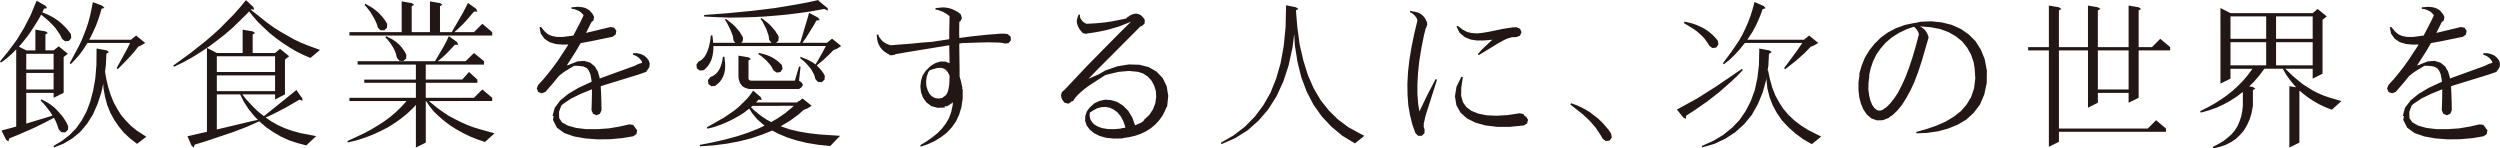 <svg xmlns="http://www.w3.org/2000/svg" width="663.679" height="39.375" viewBox="0 0 663.679 39.375">
  <g id="topcopy" transform="translate(-492.682 -527.988)">
    <path id="パス_129" data-name="パス 129" d="M29.941-21.779l-.164,3.158-.205,1.682.328,1.928.533,2.215.656,2.051.779,1.928L32.813-7.1l1.025,1.641,1.271,1.477,1.354,1.395,1.518,1.23L40.523.287,38.063,2.174,36.258.779,34.617-.738,33.223-2.42l-1.23-1.8L30.967-6.111l-.82-2.01-.574-2.174-.41-2.215-.082-1.271-.492,2.3L27.563-8.367l-1.23,2.789L24.773-3.117l-1.8,2.133L20.877.738,18.539,2.133l-2.5.984-.164-.369,2.256-1.354,2.01-1.559,1.764-1.8,1.477-2.092L24.65-6.4l.984-2.625.779-2.953.574-3.24.287-3.527.041-3.9v-.492l2.666.492.656.451ZM17.432-27.07l-.984-1.436-.615-.7L14.438-30.6l-1.682-1.395-.164-.123-.656,1.23L9.8-27.521,8.654-25.963,7.465-24.486l-.779.861,1.969.984h2.42v-5.5l2.666.451.656.451-.656.369v4.225h2.174l1.354-1.066,2.42,1.969-1.107.861v9.516l-2.666,1.313v-1.312H8.654V-3.2l6.357-1.928.615-.205-.656-1.025L13.822-7.834l-.656-.779-.7-.7.205-.328,1.846.984.82.574.82.656.7.7,1.354,1.518.574.861.533.861.451.943-.041.984-.7.7L18.006-.9l-.7-.7L16.734-3.24l-.369-.82L16-4.758,13.781-3.568,10.869-2.133,6.85-.369,4.143.738l-.246.82-.615-.492L2.092-1.354l.41-.123L4.84-2.092,5.988-2.42V-22.887L4.84-21.738l-1.395,1.23L1.969-19.4l-.287-.287,2.3-2.83,2.174-2.953L8.08-28.629,9.8-31.951l1.477-3.568.164-.287,2.3,1.313.451.656-.82.123-.451.984,1.313.533.984.492.943.533.9.615.82.656.738.7.7.7.615.779.574.779.082,1.025-.615.779-.984.082-.82-.615-.328-.7ZM8.654-16.652v4.389h7.26v-4.389Zm0-.9h7.26v-4.184H8.654ZM36.5-25.471l.164-.205h.041l1.107-.9,2.42,1.969-1.107.656-.738.328-1.23,1.559-1.887,2.051-2.3,2.338-.328-.246,2.871-5.25.656-1.354.041-.082H24.9l-1.025,1.6-1.025,1.436L21.7-20.262l-1.23,1.271-.287-.246,2.42-4.512.738-1.518,1.23-3.117.533-1.641.451-1.641.369-1.682.328-1.682.123-.41,2.461.943.574.574-.779.246-.246.943-.574,1.764-.615,1.682-.738,1.641-.779,1.6-.328.574ZM78.4,1.23,76.264.246,74.3-.9,72.409-2.174,70.686-3.65l-.164-.164L67.2-2.338,63.55-.943,56.208,1.518l-2.83.861-.287.779-.574-.533L51.45.164l5.168-1.189V-23.3l2.625,1.354h6.85v-6.193l2.666.451.656.451-.656.369v4.922h5.947l1.313-1.107,2.42,1.969-1.107.9v9.229L74.706-9.6v-1.354h-8.7l1.148,1.436,1.518,1.641,1.559,1.518,1.518,1.189L80.2-11.977l.164-.164,1.23,1.8.328.328.041.779-.779-.328L77.495-7.424,74.214-5.742l-1.23.574L72.2-4.84l1.395.984L75.4-2.83l1.887.861,2.01.7L81.35-.7l4.266.82L82.991,2.584l-2.338-.615ZM59.243-10.951v9.311L68.759-3.9l1.395-.287L69.128-5.25,67.692-7.014,66.421-8.982l-.984-1.969Zm0-5.045v4.184H74.706V-16Zm0-.9H74.706v-4.184H59.243Zm21.041-5.5-1.8-1.066-1.764-1.148-1.764-1.271L73.27-27.234l-1.6-1.477-1.6-1.559-1.477-1.723-.779-.984-.656.7-3.732,3.65-2.01,1.723-2.051,1.6-2.133,1.6L55.018-22.23l-2.3,1.436-2.379,1.313-2.461,1.189-.205-.328,4.389-3.158,4.143-3.281,1.969-1.682,1.887-1.723,3.568-3.609,1.682-1.887,1.6-1.928.082-.082,1.928,1.8.246.738-.82-.123-.082.123,4.389,3.486,1.723,1.23L76.141-27.6l3.527,2.01,1.8.861,1.8.738,3.363,1.23L84.1-20.631l-1.928-.82ZM126.443.205,124.6-.7l-1.723-.943-1.682-1.066-1.518-1.148-1.436-1.23-1.354-1.271-1.148-1.436-.943-1.395h-.082V1.846l-2.625,1.313V-8.162l-.779.861-1.477,1.395-1.6,1.313L106.55-3.4l-1.8,1.148-1.928.984-2.01.943-2.133.82L96.42,1.23,94.041,1.8l-.123-.369,4.307-2.01L100.152-1.6,102-2.707l1.764-1.148,1.6-1.189,1.477-1.271,1.354-1.312,1.271-1.395.123-.164H94.451v-.861h17.637v-3.979h-13.7v-.861h13.7v-3.979H96.625v-.9h20.549l2.379-4.061.656-1.23.451-.984h-.041l.246-.369L123-24.855l.328.738h-.9l-1.887,2.01-1.189,1.148-1.436,1.189h7.383l2.215-2.174,2.666,2.174v.9H114.713v3.979h9.68l1.8-2.01,2.215,2.01v.861h-13.7v3.979h12.8l2.215-2.215,2.625,2.215v.861H115.533l2.256,1.846,1.436,1.025,1.477.984,1.6.861,1.6.82,1.723.779,1.764.656,1.887.574,3.691,1.025-2.543,2.3-2.051-.7ZM106.8-21.738l-.205-.574-.246-.533-.287-.533-.7-1.107-.861-1.107-.533-.492.246-.328.656.369.7.328.615.369.615.451.574.451.533.533.451.533.451.615.41.615.328.656-.041,1.025-.738.656-1.025-.041-.656-.779-.164-.533ZM94.451-27.48h13.863v-8.162l2.666.451.656.451-.656.369v6.891h4.84v-8.162l2.666.451.656.451-.656.369v6.891H121.6l2.789-4.8,1.107-2.092.41-.861,2.174,1.559.328.738h-.9l-1.518,1.8-1.271,1.395-1.436,1.395-.984.861h5.209l2.215-2.215,2.625,2.215v.9h-37.9Zm7.178-2.379-.574-1.189-.328-.574-.738-1.23L99-34.125,98.47-34.7l.205-.328.738.451.738.41.7.451.615.492.615.492,1.066,1.148.451.574.451.656.41.656-.041,1.025-.7.7h-1.025l-.7-.7-.164-.615Zm56.7,4.84-2.5.451-1.189,2.051-2.5,3.9.205-.082.615-.164-.041-.041,2.092-.82,1.8-.123,1.518.451,1.23.984.82,1.354.492,1.682v.205l9.27-3.363,1.271-.615h.164l.574-.205-.082-.369-.328-.451-.451-.492-.7-.492-.9-.369.041-.369h1.107l.984.246.82.369.7.574.533.7.287.82-.082.943-.533.861-.287.205.082.205-2.379.82-8.941,2.748-.861.287.082,1.682.082,2.256.041,2.42-.41.943-.9.41-.943-.41-.41-.943.082-2.42.041-2.215v-.9l-2.871,1.148-2.625,1.271-2.133,1.436L150.7-8l-.615,1.682.041,1.682.779,1.107,1.518.861,2.215.615,2.666.328h2.953l3.035-.205L166.2-2.42l2.543-.574.984.123.615.779v.041l.492.656-.205.984-.82.574L166.9.656l-3.24.287-3.322.041L157.057.738,154.063.205l-2.584-.9L149.51-2.133l-1.025-2.051.164-1.025-.287-.041.574-2.133,1.477-1.969,2.174-1.764,2.625-1.559,2.994-1.395.533-.205-.082-.738-.246-1.312-.41-.943-.533-.656-.943-.451-1.436-.164H154.1l-2.256,1.354-.779.533-.984.779-1.477,1.8-2.133,2.461-.943.369-.943-.328-.41-.943.369-.943,1.395-1.518,1.354-1.641,1.313-1.682,1.271-1.764,2.5-3.814.164-.328-1.395.041-1.928-.164-1.641-.492-1.354-.9-.984-1.354-.328-1.682.369-.123.984,1.189.9.779,1.025.451,1.313.246h1.6l1.928-.246.861-.123,1.887-3.609.82-1.723-.164-.287-.287-.287-.328-.328-.451-.287-.574-.246-.656-.246-.738-.082v-.41l.779-.041.779-.082.7.041.656.082.656.164.615.287.574.369.451.492.451.574.328.656-.164.984-.533.41-1.436,2.871,6.48-1.559.984.164.574.82-.164.984-.82.615ZM215.89,1.928l-2.748-.656L210.6.451l-2.338-.984-1.559-.82L203.913-.246,201,.738l-3.117.779-3.281.615-3.486.451-3.65.246-.041-.369,3.568-.7,3.363-.779,3.158-.861,2.953-.984,2.748-1.107,1.436-.7-.369-.287-1.6-1.395-1.354-1.641-.738-1.189-1.477,1.148-1.395.861-1.477.82-1.518.738-1.682.7-1.723.615-1.846.451-.123-.369,4.676-2.666,2.625-1.8,1.189-.984,2.051-2.01.861-1.025.779-1.107.123-.123,2.01,1.723.246.738-.861-.082-.41.492-.287.246h10.951l.492-.451.082.082.861-.7,2.42,1.969-1.066.656-1.107.451L213.716-5.66l-2.174,1.6-2.379,1.436-.246.123,2.379.82,2.42.574,2.625.451,2.83.328,5.537.369-2.625,2.707-3.2-.328ZM201.452-7.916l-.41.369.984.943,1.518,1.23,1.641,1.107,1.23.656,1.641-.943,2.092-1.436,1.928-1.6.328-.328ZM213.8-18.334h.41L213.8-14.6l.656.451.41.656-.41.656-.656.451H200.714l-.533-.082-.492-.164-.492-.205-.451-.328-.369-.451-.287-.451-.164-.533-.164-.533-.041-.574v-5.537l2.666.451.656.451-.656.369v4.922l.041.082.041.082.041.041.082.082.164.082.205.082h11.73ZM189.722-13.74l-.082-1.025.656-.82.451-.164L191.2-16l.41-.328.41-.369.369-.492.328-.533.287-.656.246-.779.205-.82.123-.943.41-.041.205,1.928v.9l-.082.861-.164.779-.287.779-.369.7-.492.7-.615.574-.656.533-1.025.082Zm28.137-2.3-.246-.533-.656-1.148-.943-1.107-.574-.615-.656-.574-.7-.574.164-.328.861.369.861.328.779.41.738.41.656.492.369-.533,1.6-2.789.615-1.189.205-.369H191.075v.656l-.082.984-.164.984-.246.9-.369.82-.451.779-.574.656-.656.615-1.025.123-.82-.574-.123-1.025.574-.82.451-.205.41-.287.41-.41.41-.492.369-.656.328-.738.287-.861.246-.984.205-1.107.123-1.189h.41l.164,1.23.041.738h5.865l-.451-.615-.123-.9-.123-.492-.41-1.066-.533-1.148-.656-1.271-.451-.615.287-.246,1.764,1.395.533.492.9,1.025.41.492.328.533.328.533.287.574-.123.984-.41.328h8.08l-.615-.779-.123-.943-.123-.492-.205-.533-.164-.533-.246-.574-.615-1.189-.328-.656-.492-.615.287-.246,1.764,1.395.533.492.9,1.025.41.492.328.533.369.533.246.574-.123,1.025-.615.492h6.4l.205-.574,1.271-4.266.246-.779.533-1.846H216.3l.205-.492,2.338,1.271.451.656-.9.123-.615,1.148-2.3,3.691-.574.779-.205.287h6.521l.164-.123.041-.123.041.041,1.107-.9L225-23.789l-1.107.7-.943.369L221.96-21.7l-1.641,1.559-1.354,1.107-.451.41.82.82.492.615.451.615.369.7-.082,1.025-.738.656-1.025-.082-.656-.738-.123-.492Zm-11.033-1.682-.533-.9-.738-.861-.41-.451-.984-.861-.533-.451-.615-.369.123-.369.738.205.7.164.7.246.656.246.615.287.615.369.574.369.533.41.984.943.164.984-.533.861-.984.164-.82-.533Zm12.223-18.047,2.338,1.928.082.656-.984-.451-3.855.7-2.953.41-2.953.369-3.035.287-3.076.246-3.117.164-3.158.082-3.2.041-3.24-.123-3.281-.164v-.41l6.48-.492,6.275-.615,3.076-.369,2.994-.369,2.953-.492,2.912-.492,2.871-.533,2.789-.615Zm48.128,11.074-1.271-.041-1.723-.041-2.092.041L257-24.568l-.656.123v.7l.041,3.24.041,2.789v2.01l.369,1.271.369,1.764-.082.328.164-.041v2.5l-.328,2.3-.615,2.01-.861,1.846-1.148,1.6L252.984-.738,251.467.41l-1.641,1.025-1.8.82-1.928.656-.123-.369,1.682-1.025L249.17.451,250.605-.7l1.189-1.23,1.025-1.354.82-1.436.574-1.6.369-1.723.082-.9L254.5-8.7l-1.395.9h-.656l.082.328-1.928.082-1.682-.451-1.312-.984-.9-1.271-.533-1.436-.164-1.518.164-1.518L246.627-16l.82-1.23.205-.164v-.041l1.189-1.148,1.271-.738,1.271-.369,1.271.041,1.107.41-.082-4.471v-.287l-11.525,1.887-2.83.492-.123.164-.984.123-.123-.041-.287.041v-.205l-.328-.123-.656-.41-.574-.41-.533-.533-.41-.533-.328-.615-.246-.615-.164-.656-.082-.7-.082-.656.41-.082.205.615.369.492.328.41.369.369.41.287.41.246.492.205.451.164.328.082,1.928-.164,1.764-.123,2.051-.164,2.338-.246,2.789-.205,4.348-.656.287-.041v-1.846l.082-4.266-.779-.615-1.025-.574-.574-.205-.656-.246-.7-.123v-.369l.738-.082.738-.082.7-.041.738.082.7.123.656.205.656.287.656.328.574.369.574.492.287.984-.451.861-.246.082-.041,2.789.041,1.518,3.117-.41,4.635-.492,1.764-.123,1.354-.123h1.107l.861.123.779.656.082.984-.656.779-1.025.082-.287-.123ZM253.107-11.2l.328-.943.246-1.395.082-1.846v-.492l-.123-.369-.451-.738-.451-.533-.574-.328-.7-.164-.943.041-1.189.328-.9.328-.328.492-.41,1.189-.164,1.23.082,1.23.328,1.107.492.943.656.7.779.41.9.164,1.107-.164.164-.205.615-.41ZM310.956-6.6l-.7,1.354-.9,1.23-1.025,1.107-1.148.943-1.271.82-1.395.656L303,.041,301.358.41l-1.682.246V.738l-2.3.041L295.37.574,293.606.082,292.13-.656,290.981-1.6l-.82-1.107-.41-1.23.041-1.271.41-1.23.779-1.066h.041l.041-.041,1.107-1.025,1.395-.656,1.518-.328,1.6.123,1.6.492L299.8-8l1.354,1.354,1.107,1.8L303-2.748l.492-.205,1.107-.492.574-.369.246-.41,1.395-1.312.943-1.436.615-1.6.246-1.6-.082-1.641-.451-1.477-.7-1.312-1.025-1.107-1.271-.82-1.271-.41-2.42-.246-2.748.246-3.117.738-.492.164-4.184,2.707-1.066.779-.943.779-.82.738-.656.7-.492.615-.369.615-.287-.164-.082.246-.82.533L284.3-8.736l-.369-.451-.287-.451-.205-.492-.082-.533.082-.492.205-.451.287-.287.246-.164,6.234-6.6,8.285-8.408,3.281-3.24-.492.246-2.83,1.107L295.7-28.1l-1.477.328-1.518.287-1.518.246-.82.082-.205.123-.328-.041h-.164v-.041l-.492-.082-.451-.492-.41-.492-.287-.492-.246-.533-.164-.533-.082-.533.041-.492.123-.492.164-.492.164-.41.369.082-.041.41.123.41.164.328.205.287.205.246.246.246.287.164.451.287.943-.041,1.436-.082,1.477-.123,1.436-.164,1.436-.205,2.871-.574,1.189-.246-.123-.164.533-.287.451-.328.492-.246.492-.164.533-.082.533.082.574.205.492.369.41.451.369.533-.041.984-.738.7h-.287L292.294-16.816l-1.641,1.723,2.215-.984.492-.205,1.764-1.025,3.2-1.107,3.035-.492,2.789.082,2.461.615,2.092,1.189,1.641,1.723,1.066,2.174.41,2.543-.287,2.83-.246.328Zm-11.033,2.83-.738-1.395-.9-1.066-1.025-.738-1.025-.451-1.107-.205-1.148.082-1.066.287-1.025.574-.9.574-.041.943.205.861.451.738.615.615.9.533,1.148.41,1.436.246,1.723.041,1.846-.164.123-.082,1.066-.164Zm55.223,1.395-2.584-2.748L350.388-8.2l-1.8-3.445-1.436-3.814-1.025-4.1-.7-4.43-.164-2.994-.451,3.568L343.785-18.7l-1.395,4.266-1.8,3.938-2.174,3.445L335.828-4.02l-2.912,2.584L329.593.656l-3.65,1.6-.164-.369,3.4-1.969,2.994-2.3L334.8-5.045,337.017-8l1.928-3.363,1.518-3.773,1.189-4.143.82-4.512.492-4.963.123-5.332v-.533l2.625.533.656.451-.656.369.369,4.43L346.7-24.2l.984,4.266,1.23,3.9,1.518,3.486,1.846,3.117,2.174,2.748,2.42,2.379,2.748,2.051,3.076,1.682,1.189.615-2.5,2.01L358.058.041ZM376-5.455l-.451-2.584-.205-2.789-.041-2.953.164-3.076.369-3.281.574-3.445.738-3.568.82-3.4-.041-.205-.123-.369-.205-.328-.287-.369-.328-.328-.451-.369L376-32.73l.082-.41.615.164.615.082.615.164.533.205.533.328.451.369.41.492.328.533.205.533.205.041-.082.369.082.328-.328.943-.082.041-.492,1.969-.7,3.486-.533,3.322-.328,3.117-.164,2.953v2.748l.205,2.584.328,1.928,2.256-4.676,2.051-3.9.369.164-2.83,8.859-.328,1.148-.205.943-.164.7v.451l.041.041-.082.328.246.7V-.7l-.7.738h-1.025l-.7-.738-.82-2.3Zm30.516.328.287.041.533.861-.246.984-.861.533-3.691.369h-3.4l-3.076-.369-2.666-.738-2.256-1.107-1.764-1.6L388.3-8.121l-.369-2.338.41-2.543,1.313-2.666.369.164-.41,2.748-.041,2.174.492,1.723.9,1.271,1.313.984,1.8.738,2.215.451,2.625.123,2.953-.164,3.24-.492.984.205Zm-3.732-20.918-.656.164-.82.328-1.887,1.025-5.168,3.158L394-21.656l1.189-1.312,2.215-2.092.492-.41-.451.041-1.846.164h-1.8l-1.682-.246-1.6-.656-1.354-1.148-.82-1.641.328-.205,1.271.984,1.23.656,1.271.287,1.436.082,1.518-.164,1.682-.287,3.527-.738,1.8-.287.7-.082.369-.082.041.041.738-.041.943.41.41.9-.41.943-.943.369-1.189.041ZM426.587-.164l-1.312-1.969-1.6-1.846L421.829-5.7l-3.24-2.543.164-.369,1.395.492,1.271.574,1.23.656,1.148.7,2.174,1.682.943.9.9.984.861,1.025.738,1.107.164.984-.615.82-1.025.123L427.161.82Z" transform="translate(491 564)" fill="#221715"/>
    <path id="パス_128" data-name="パス 128" d="M33.223-.656,31.377-2.3,29.736-4.061,28.383-6.029,27.275-8.08l-.82-2.133-.574-2.3-.246-2.338v-.574l-.082.615-.943,3.4L23.3-8.285l-1.6,2.83-2.01,2.42-2.3,2.092L14.766.779,11.813,2.174l-3.281.943-.082-.369,3.035-1.354,2.666-1.6,2.3-1.846,2.01-2.092L20.1-6.521l1.354-2.625,1.066-2.912.7-3.24.41-3.486.082-3.855v-.492l2.666.492.656.451-.738.451-.164,3.158-.205,1.23h.123l.492,2.338.615,2.215.779,2.01L28.957-8.9l1.107,1.723,1.395,1.641,1.559,1.477,1.764,1.354,1.969,1.23,3.4,1.723-2.5,2.01L35.314.9ZM1.846-6.932,7.178-9.844l5-3.158,6.932-4.717.246.287-1.477,1.559L16.324-14.4l-3.117,2.748-3.2,2.5L6.768-6.891l-2.461,1.6-.082.82-.7-.369Zm33.8-18.539.246-.369.082.082.984-.82,2.42,1.969-1.107.656-.9.369-1.6,1.641-2.3,2.051L30.6-17.637l-.287-.287,3.4-4.594,1.436-2.092H19.893L18.58-22.969l-1.312,1.436L15.873-20.18l-1.559,1.23-.246-.287,2.3-3.076,2.051-3.035.861-1.559.779-1.6.7-1.6.615-1.641.533-1.682.41-1.477h-.041l.164-.574L24.9-34.412l.533.574-.82.246-.328.943-.7,1.764L22.8-29.2l-.9,1.682-1.025,1.559-.328.492Zm-25.553.984-.9-1.271-.574-.615-.656-.615-.7-.615-.779-.574L4.717-29.285l-.984-.574.123-.41L5-30.023l1.107.287,1.025.369.984.451.9.451.861.533.779.615.779.656.656.7.615.738.164.984-.574.861-1.025.123L10.5-23.83ZM65.436-.615,65.4-.984l2.748-.779,2.625-.9,2.42-1.066,2.174-1.312,1.887-1.477,1.518-1.764,1.189-1.969.779-2.3.328-2.666L80.9-17.8l-.246-1.6-.7-2.092-1.066-1.887L77.577-25.02,75.9-26.373,73.968-27.48l-2.215-.82-2.543-.492L66.5-29l-.205-.041.328.164.492.328.451.369.369.451.328.533.246.574.082.328h.123l-.082.164.041.082-1.846,6.316-.943,2.871L64.9-14.273l-1.066,2.3-1.107,2.01L61.622-8.2,60.432-6.727,59.161-5.5l-1.025.7.041.041-.287.123-.041.041h-.082l-1.23.492-1.6.041L53.46-4.594,52.27-5.619l-.9-1.312-.656-1.518-.451-1.764-.205-1.928v-2.01l.287-2.092H50.22l.656-2.3.861-2.133,1.189-1.969,1.436-1.8L56-26.045l1.928-1.395,2.133-1.107,2.379-.861,2.584-.533h.287l1.107-.287,2.994-.123,2.789.287,2.625.656,2.379,1.066,2.133,1.477,1.8,1.8,1.395,2.215L83.565-20.3l.533,2.83v.041h.041L84.1-13.945l-.656,3.035L82.294-8.244,80.653-6.07l-1.969,1.8-2.3,1.354-2.5,1.025-2.707.738-2.83.41ZM52.68-12.264l.205,1.559.328,1.395.492,1.148.533.779.574.492.574.246L56-6.686l.533-.205v-.041l.943-.615.984-.984.984-1.23,1.025-1.518.984-1.887.984-2.133.943-2.461.943-2.789.9-3.035.861-3.24-.041-.328-.123-.328-.205-.369-.246-.369-.328-.369-.369-.328-1.928.656L60.72-27.234l-1.846,1.189-1.6,1.354-1.354,1.559-1.148,1.641-.861,1.8-.656,1.928L52.886-16l.041.205-.205,1.8Zm71.753-21.82.656.451-.656.369V-23.5h3.527l2.215-2.215L132.8-23.5v.861h-8.367v12.592l-2.666,1.313v-2.625h-8.162v2.625L110.98-7.424V-22.641h-7.711V-1.887h23.584L129.068-4.1l2.625,2.215v.861H103.269V1.641L100.6,2.953V-22.641h-5.5V-23.5h5.5V-34.535l2.666.451.656.451-.656.369V-23.5h7.711V-34.535l2.625.451.7.451-.7.369V-23.5h8.162V-34.535ZM113.605-22.641v10.377h8.162V-22.641ZM172.438-8.285l-1.518-.861-1.436-.943-1.354-1.025-.943-.82-.082.082v13.7L164.44,3.158V-13.125l1.8.287-.615-.7-1.107-1.354L163.5-16.324l-.779-1.436H157.8l-1.436,1.928-1.354,1.559-1.23,1.189.984.164.656.451-.656.369v4.266l-.082.123h.041l-.328,1.764L153.9-4.307l-.7,1.518-.82,1.395L151.356-.205,150.248.861l-1.312.861-1.436.738-1.6.533-1.682.369-.123-.369,1.518-.779,1.313-.779,1.148-.9,1.025-.9.861-1.025.7-1.107.533-1.23.451-1.312.287-1.436L152.094-8v-3.609l-1.682,1.271L148.69-9.229l-1.8.984L145-7.383l-2.01.7-2.092.574-.123-.41,1.887-.943,1.8-.984,1.682-1.066,1.6-1.107,1.518-1.189,1.395-1.271,1.354-1.354,1.23-1.436,1.107-1.477.287-.41h-5.824v2.625l-2.666,1.313V-33.879l2.666,1.354h21.82l1.313-1.107,2.42,1.969-1.107.9v14.314l-2.625,1.313V-17.76h-7.26l2.092,2.01,1.271,1.066,1.271,1.025,2.666,1.682,1.395.7,1.436.615,1.518.533,3.24.943-2.543,2.3-1.682-.656ZM148.813-24.814v6.152h9.475v-6.152Zm12.1,0v6.152h9.721v-6.152Zm-12.1-6.85v5.947h9.475v-5.947Zm12.1,0v5.947h9.721v-5.947Zm43.616,6.645-2.5.451-1.189,2.051-2.5,3.9.205-.082.615-.164-.041-.041,2.092-.82,1.8-.123,1.518.451,1.23.984.82,1.354.492,1.682v.205l9.27-3.363,1.271-.615h.164l.574-.205-.082-.369-.328-.451-.451-.492-.7-.492-.9-.369.041-.369h1.107l.984.246.82.369.7.574.533.7.287.82-.082.943-.533.861-.287.205.082.205-2.379.82-8.941,2.748-.861.287.082,1.682.082,2.256.041,2.42-.41.943-.9.41-.943-.41-.41-.943.082-2.42.041-2.215v-.9l-2.871,1.148-2.625,1.271-2.133,1.436L196.9-8l-.615,1.682.041,1.682.779,1.107,1.518.861,2.215.615,2.666.328h2.953l3.035-.205L212.4-2.42l2.543-.574.984.123.615.779v.041l.492.656-.205.984-.82.574L213.1.656l-3.24.287-3.322.041L203.257.738,200.263.205l-2.584-.9L195.71-2.133l-1.025-2.051.164-1.025-.287-.041.574-2.133,1.477-1.969,2.174-1.764,2.625-1.559,2.994-1.395.533-.205-.082-.738-.246-1.312-.41-.943-.533-.656-.943-.451-1.436-.164H200.3l-2.256,1.354-.779.533-.984.779-1.477,1.8-2.133,2.461-.943.369-.943-.328-.41-.943.369-.943,1.395-1.518,1.354-1.641,1.313-1.682,1.271-1.764,2.5-3.814.164-.328-1.395.041-1.928-.164-1.641-.492-1.354-.9-.984-1.354-.328-1.682.369-.123.984,1.189.9.779,1.025.451,1.313.246h1.6l1.928-.246.861-.123,1.887-3.609.82-1.723-.164-.287-.287-.287-.328-.328-.451-.287L201-33.346l-.656-.246-.738-.082v-.41l.779-.041.779-.082.7.041.656.082.656.164.615.287.574.369.451.492.451.574.328.656-.164.984-.533.41-1.436,2.871,6.48-1.559.984.164.574.82-.164.984-.82.615Z" transform="translate(936 564)" fill="#221715"/>
  </g>
</svg>
